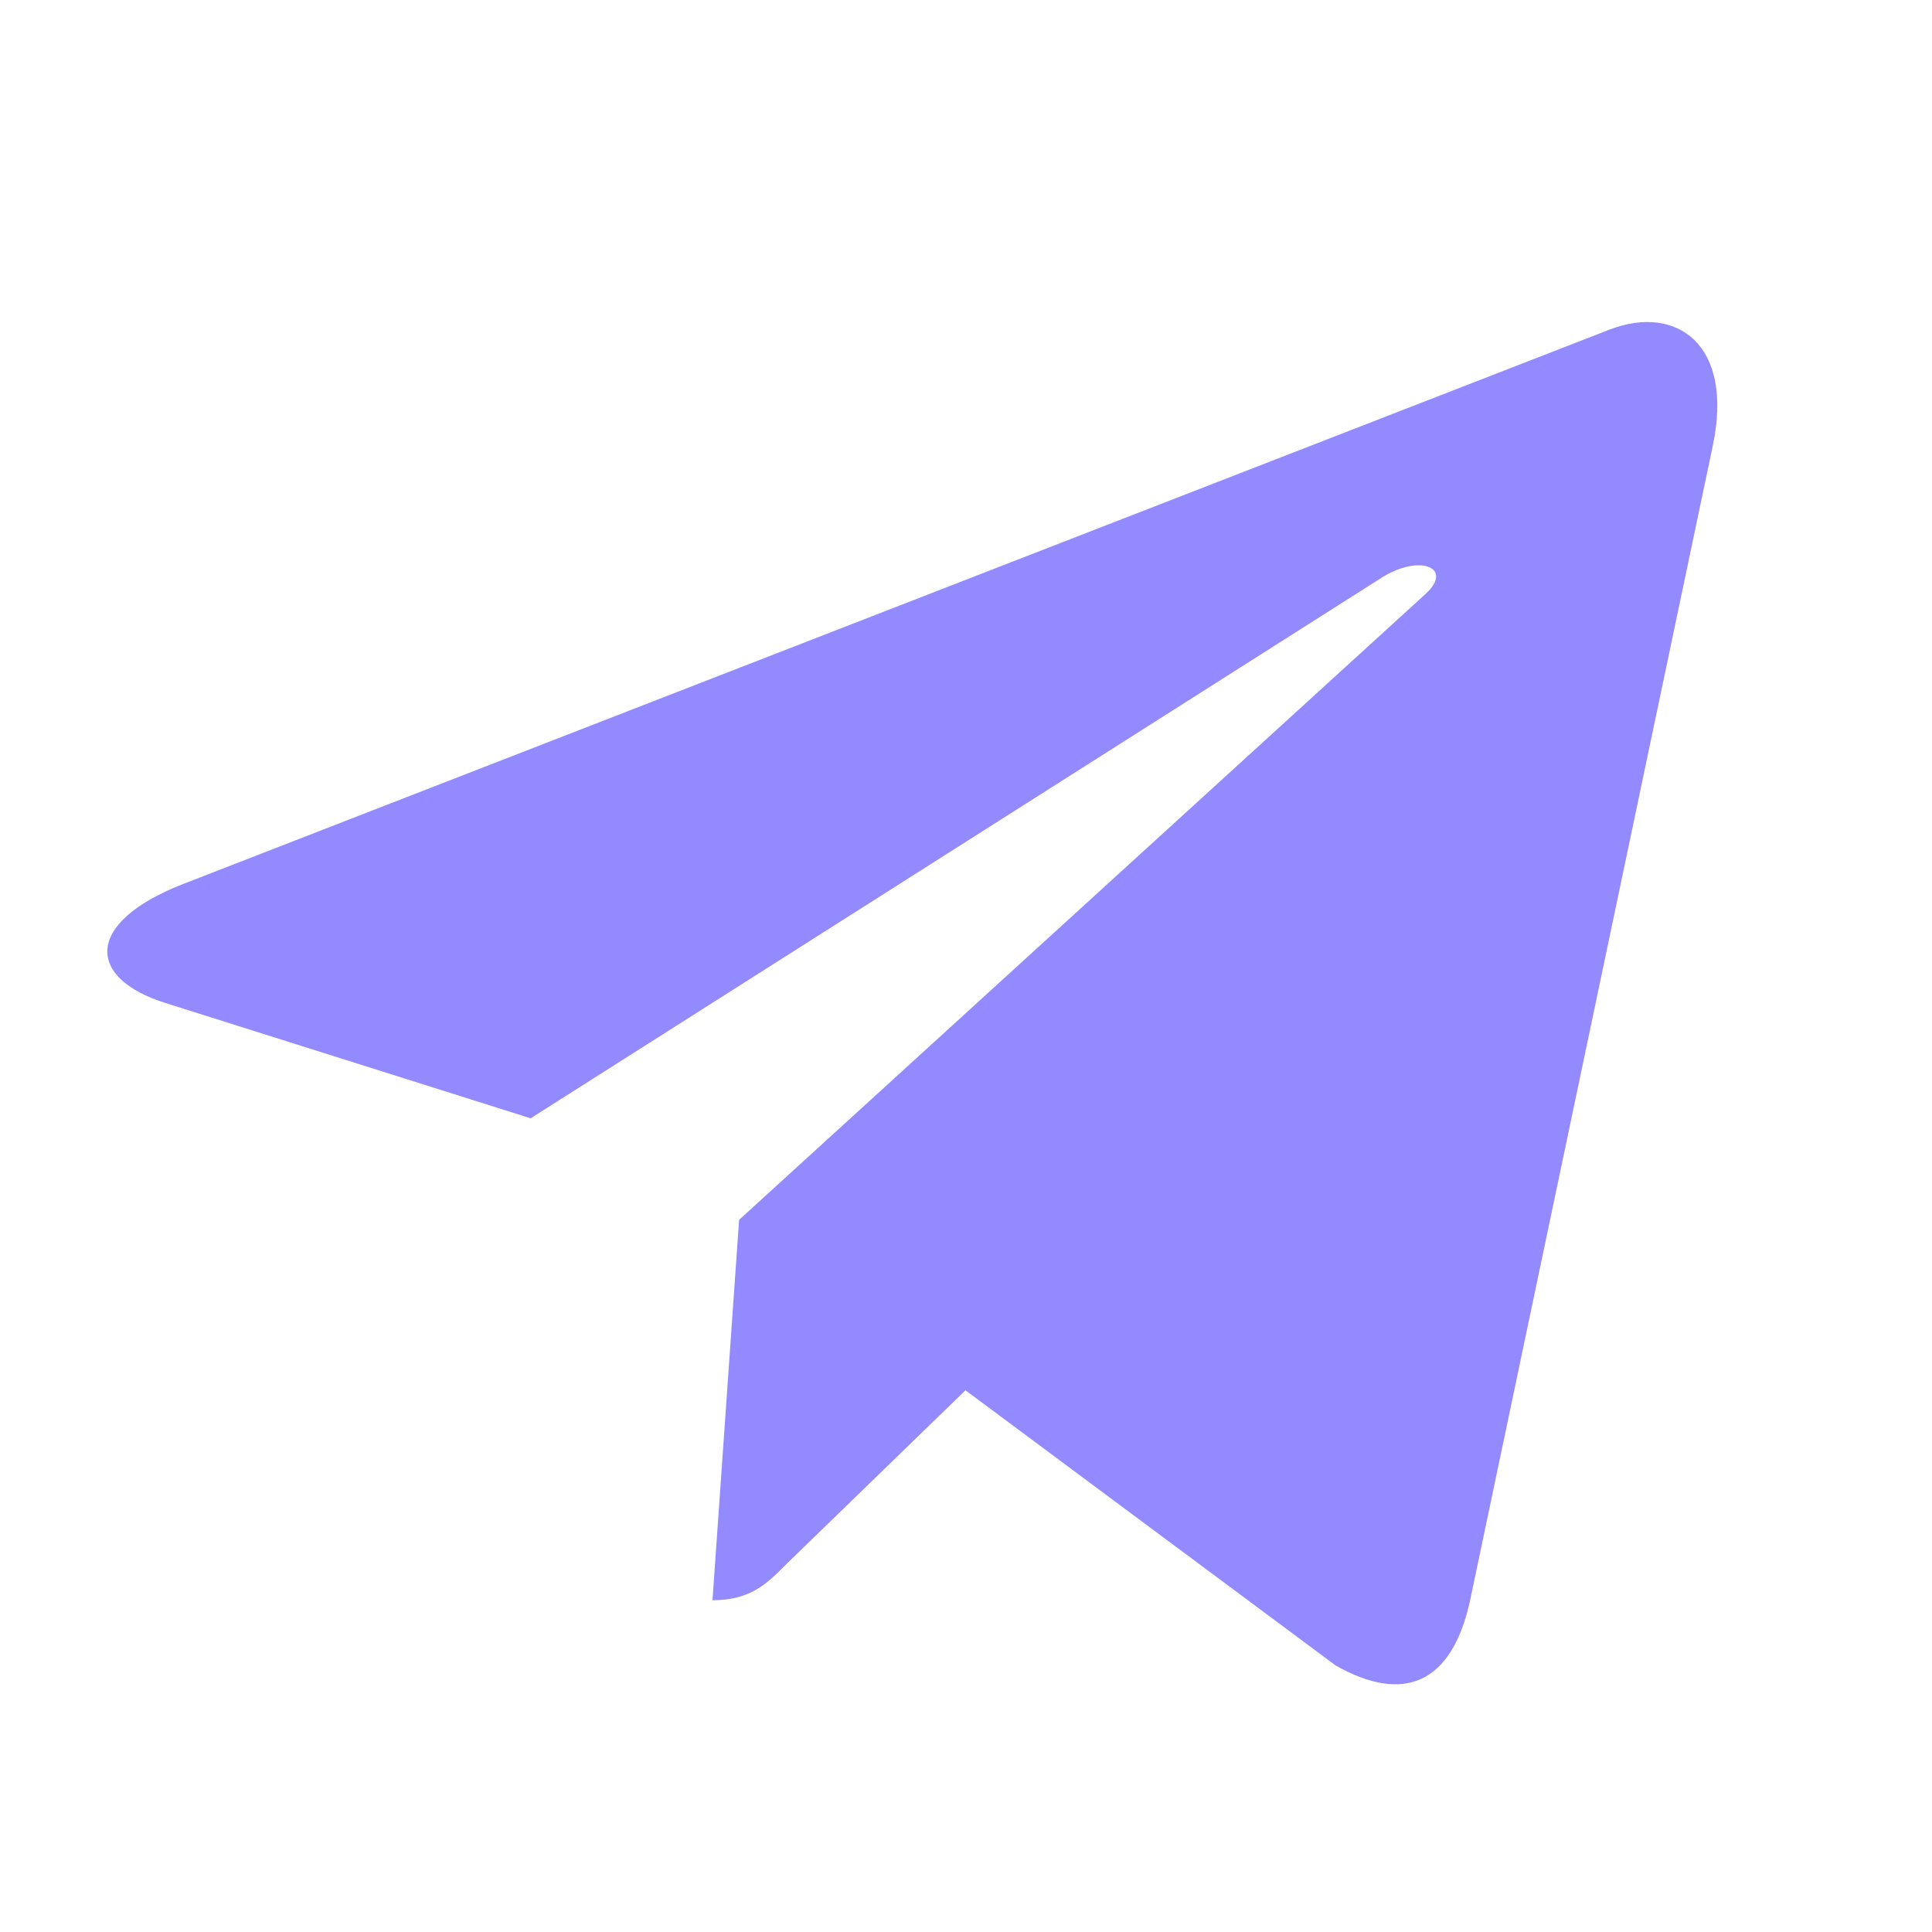 <?xml version="1.0" encoding="UTF-8"?> <svg xmlns="http://www.w3.org/2000/svg" width="18" height="18" viewBox="0 0 18 18" fill="none"><path d="M6.886 11.365L6.638 14.909C6.993 14.909 7.147 14.754 7.331 14.568L8.995 12.953L12.444 15.517C13.077 15.875 13.522 15.687 13.693 14.927L15.957 4.156L15.957 4.155C16.158 3.206 15.619 2.835 15.003 3.068L1.696 8.24C0.788 8.598 0.802 9.112 1.542 9.345L4.944 10.419L12.846 5.399C13.218 5.149 13.556 5.287 13.278 5.537L6.886 11.365Z" fill="#938AFF"></path></svg> 